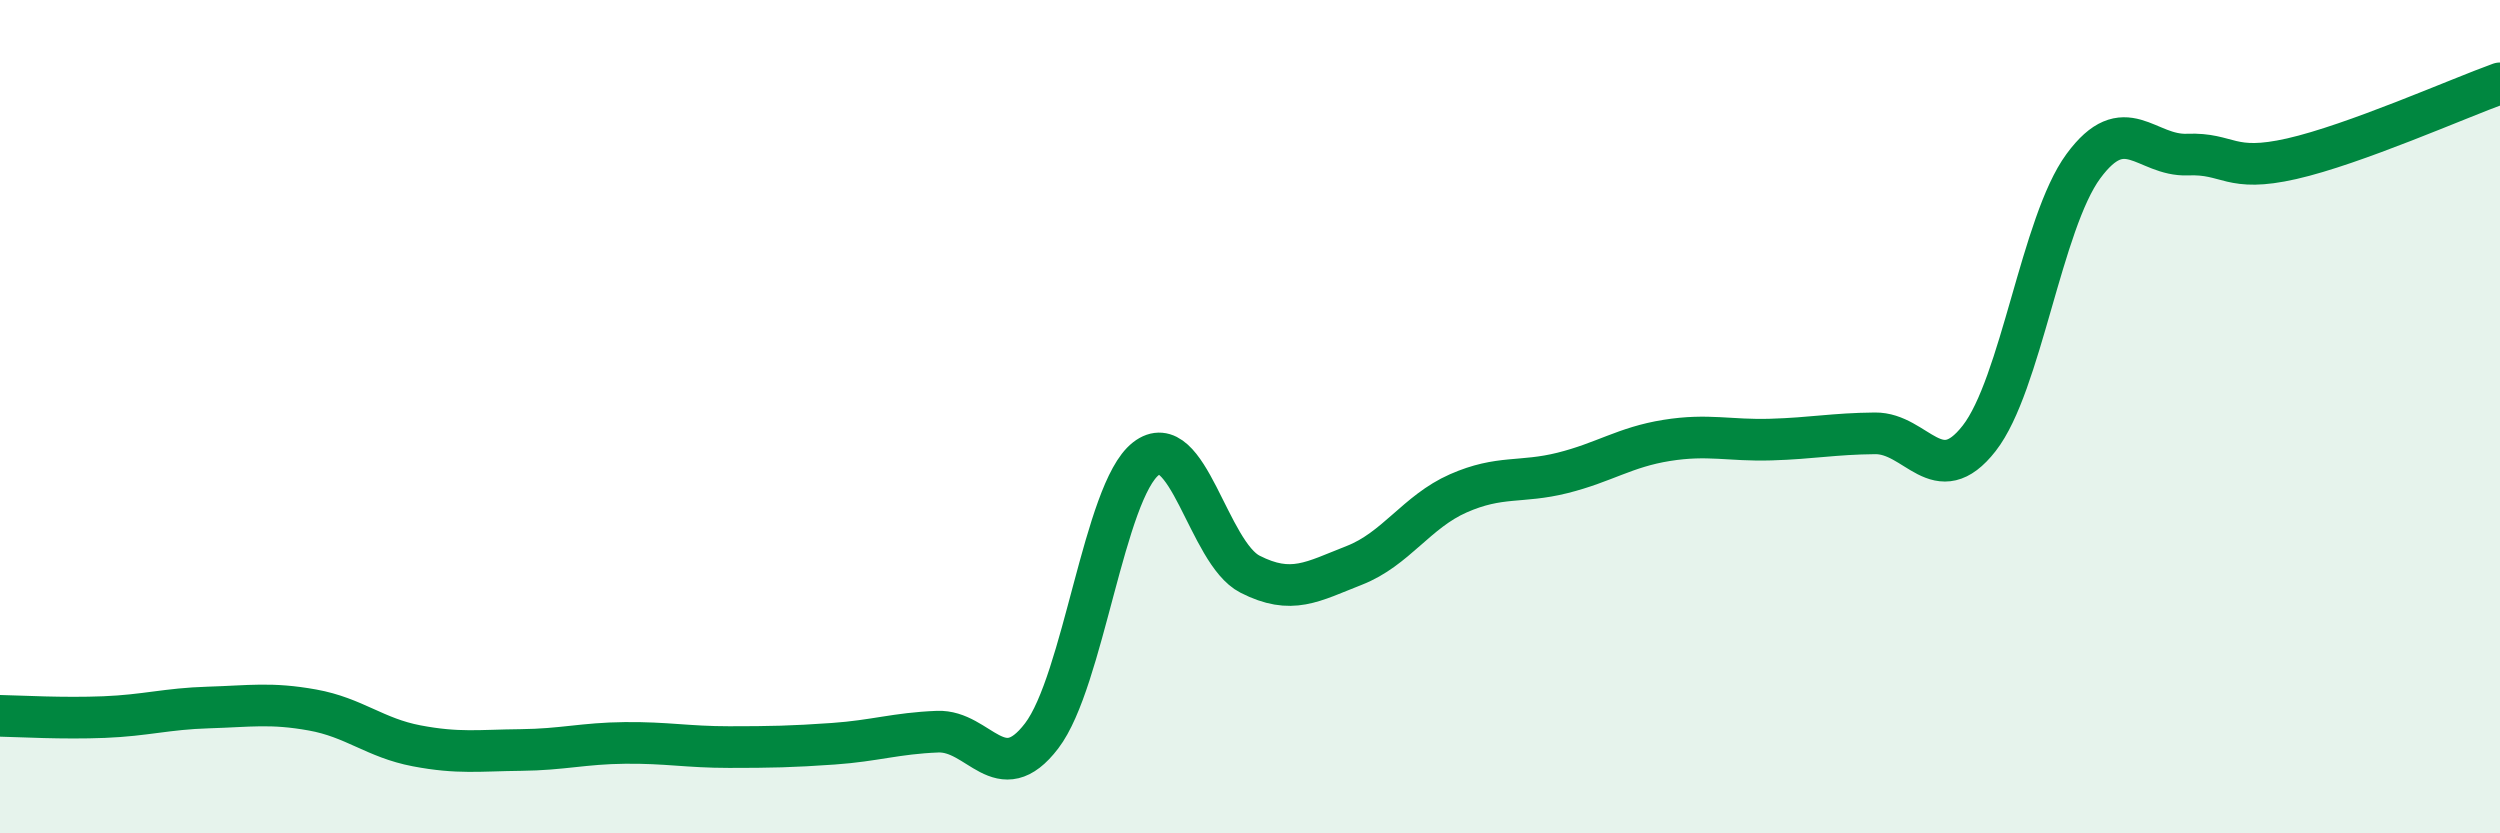 
    <svg width="60" height="20" viewBox="0 0 60 20" xmlns="http://www.w3.org/2000/svg">
      <path
        d="M 0,17.18 C 0.5,17.19 1.5,17.25 2.5,17.21 C 3.5,17.17 4,17.01 5,16.98 C 6,16.95 6.5,16.86 7.5,17.04 C 8.5,17.22 9,17.71 10,17.9 C 11,18.09 11.5,18.01 12.5,18 C 13.5,17.99 14,17.84 15,17.83 C 16,17.82 16.5,17.93 17.5,17.93 C 18.5,17.93 19,17.92 20,17.85 C 21,17.78 21.5,17.6 22.5,17.56 C 23.5,17.52 24,18.97 25,17.66 C 26,16.35 26.5,11.79 27.5,11.01 C 28.5,10.23 29,13.27 30,13.78 C 31,14.29 31.5,13.96 32.5,13.57 C 33.5,13.18 34,12.28 35,11.84 C 36,11.4 36.5,11.6 37.5,11.35 C 38.5,11.1 39,10.73 40,10.57 C 41,10.41 41.5,10.58 42.5,10.55 C 43.5,10.52 44,10.41 45,10.4 C 46,10.39 46.5,11.8 47.5,10.52 C 48.5,9.24 49,5.35 50,3.99 C 51,2.63 51.5,3.75 52.5,3.71 C 53.5,3.67 53.5,4.15 55,3.81 C 56.5,3.47 59,2.36 60,2L60 20L0 20Z"
        fill="#008740"
        opacity="0.1"
        stroke-linecap="round"
        stroke-linejoin="round"
      />
      <path
        d="M 0,17.18 C 0.5,17.19 1.5,17.25 2.5,17.21 C 3.5,17.17 4,17.01 5,16.98 C 6,16.95 6.5,16.86 7.5,17.04 C 8.5,17.22 9,17.71 10,17.9 C 11,18.09 11.5,18.01 12.5,18 C 13.5,17.99 14,17.84 15,17.83 C 16,17.82 16.5,17.93 17.5,17.93 C 18.5,17.93 19,17.92 20,17.85 C 21,17.78 21.5,17.6 22.5,17.56 C 23.5,17.52 24,18.97 25,17.66 C 26,16.35 26.5,11.79 27.5,11.01 C 28.5,10.23 29,13.27 30,13.78 C 31,14.29 31.5,13.96 32.5,13.57 C 33.5,13.18 34,12.28 35,11.84 C 36,11.4 36.5,11.6 37.5,11.35 C 38.5,11.1 39,10.73 40,10.57 C 41,10.41 41.5,10.58 42.5,10.55 C 43.5,10.52 44,10.41 45,10.4 C 46,10.39 46.5,11.8 47.5,10.52 C 48.5,9.24 49,5.35 50,3.99 C 51,2.63 51.5,3.75 52.5,3.71 C 53.5,3.67 53.5,4.15 55,3.81 C 56.5,3.47 59,2.36 60,2"
        stroke="#008740"
        stroke-width="1"
        fill="none"
        stroke-linecap="round"
        stroke-linejoin="round"
      />
    </svg>
  